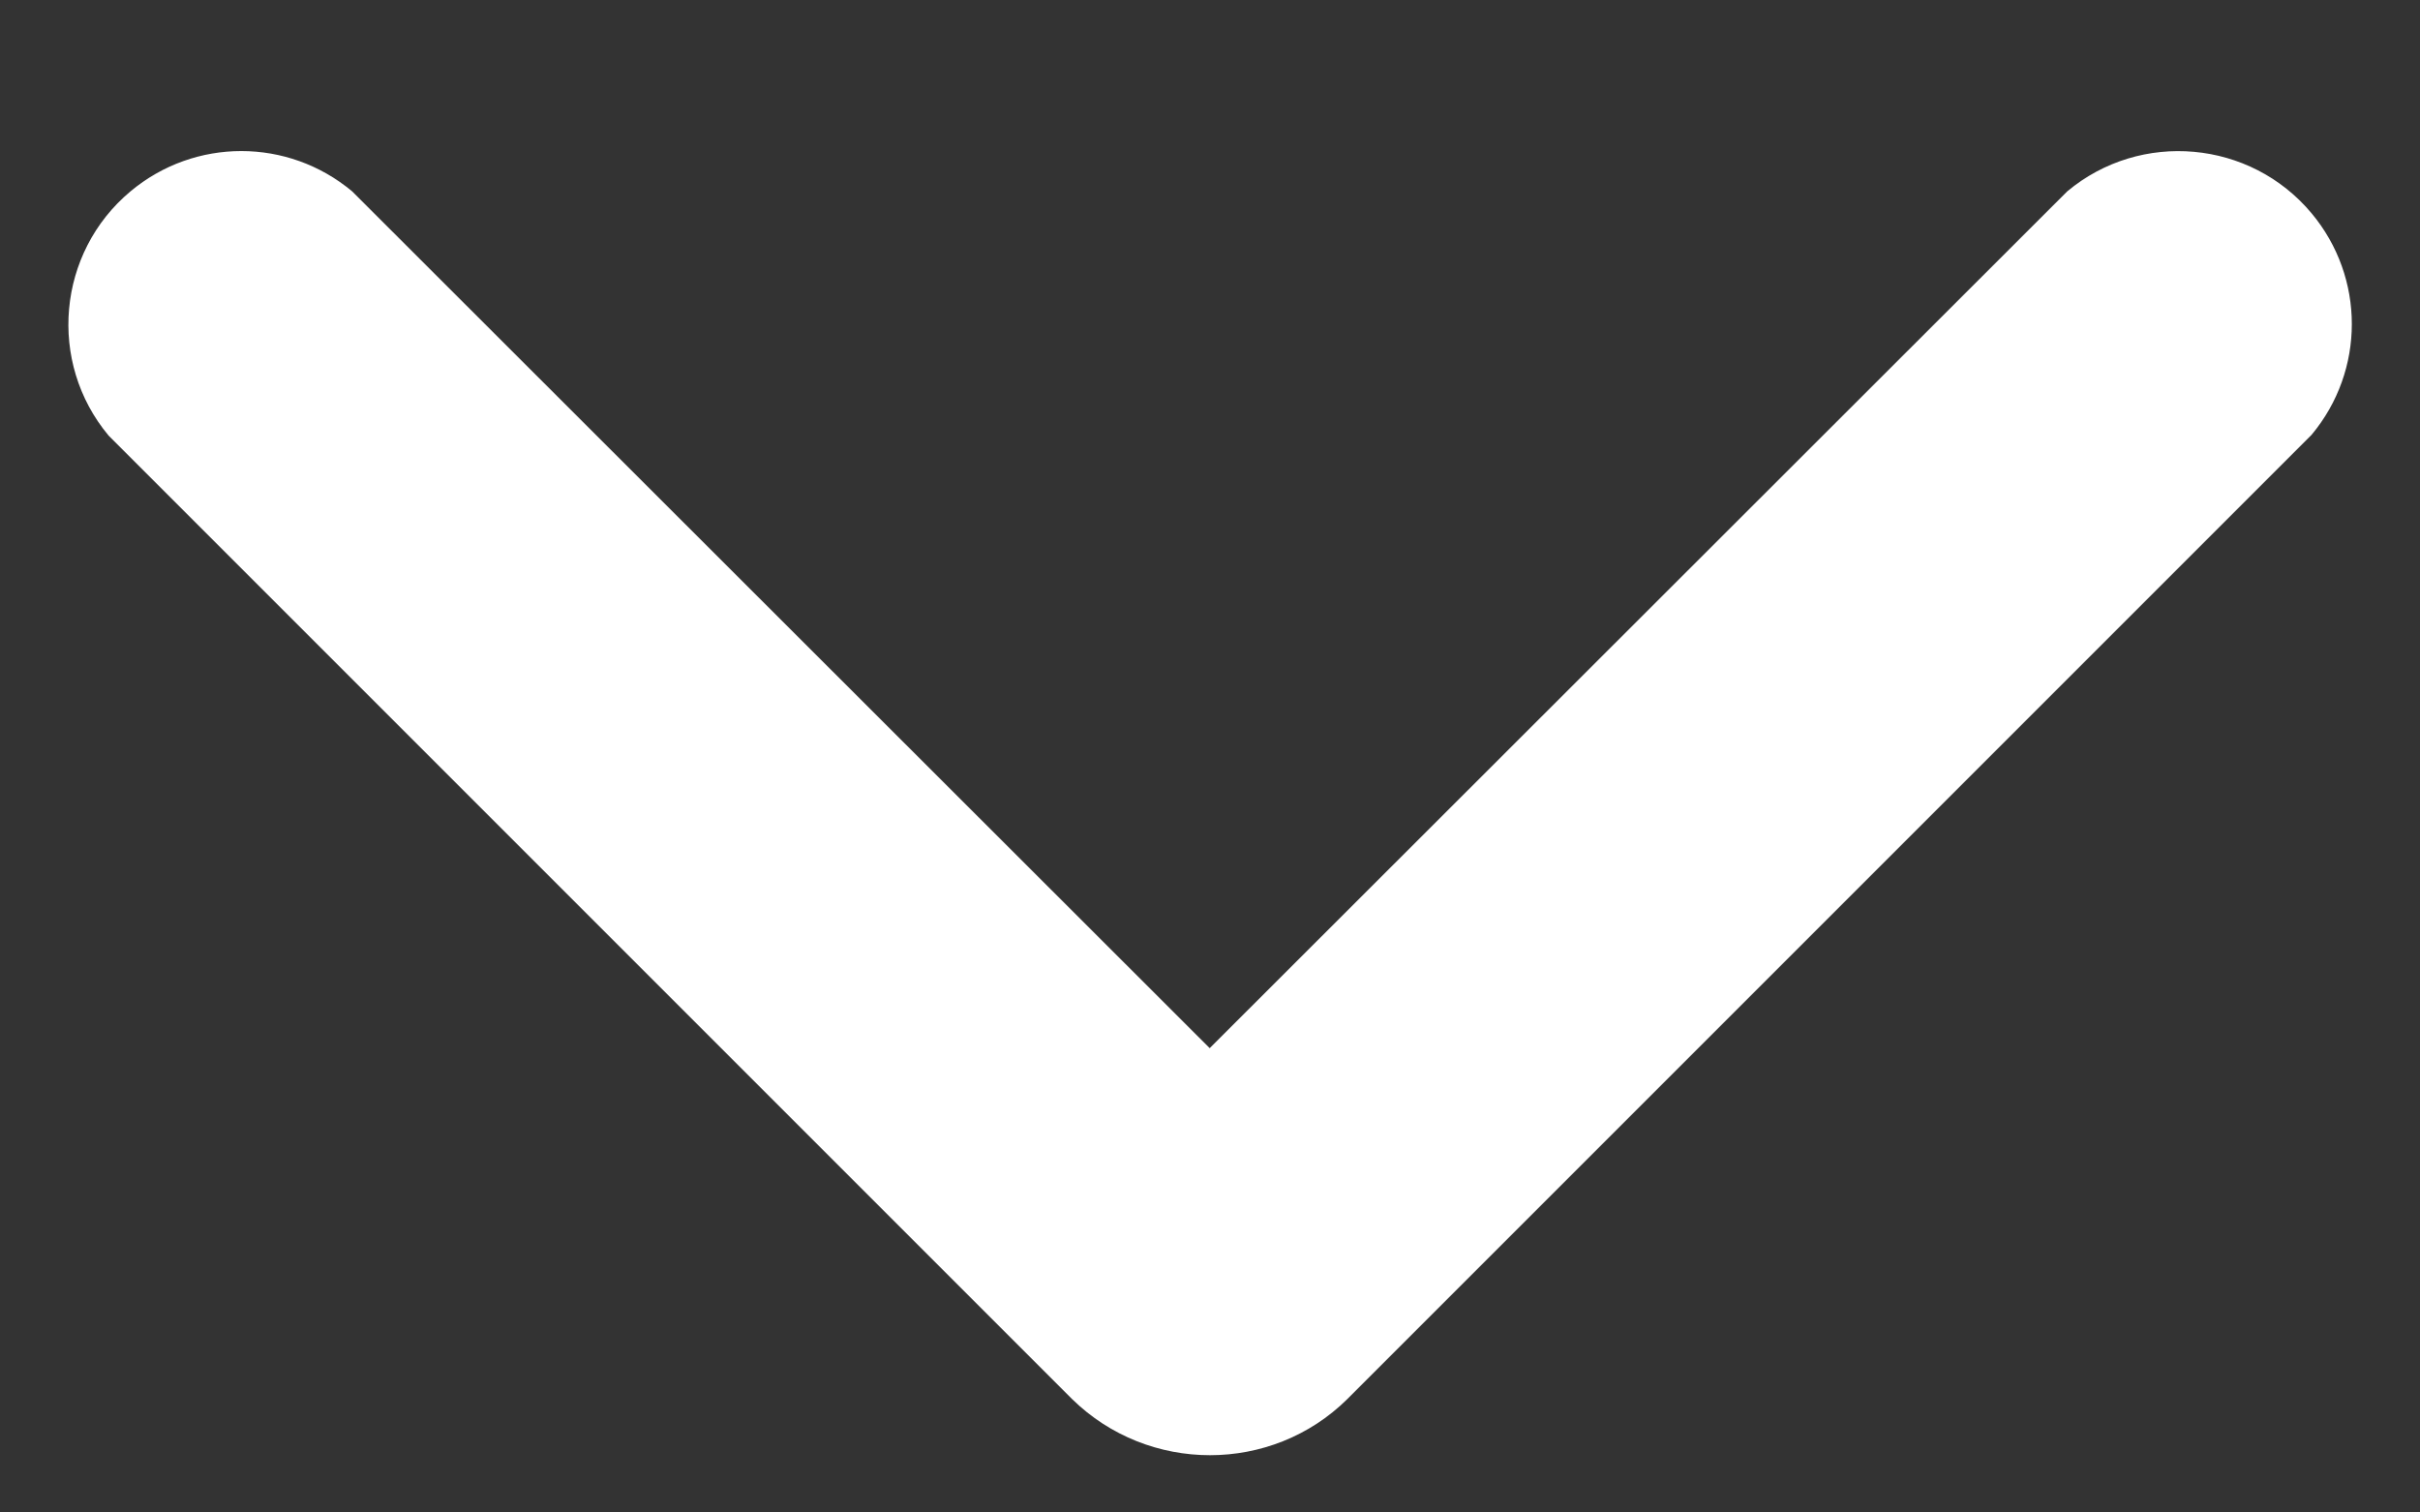 <?xml version="1.0" encoding="utf-8"?>
<!-- Generator: Adobe Illustrator 26.0.2, SVG Export Plug-In . SVG Version: 6.00 Build 0)  -->
<svg version="1.1" id="Laag_1" xmlns="http://www.w3.org/2000/svg" xmlns:xlink="http://www.w3.org/1999/xlink" x="0px" y="0px"
	 viewBox="0 0 32 20" style="enable-background:new 0 0 32 20;" xml:space="preserve">
<rect x="0" y="0" width="32" height="20" fill="#333333" stroke="none"/>
<style type="text/css">
	.st0{fill:#FFFFFF;}
</style>
<g id="noun_Next_1135493" transform="translate(-26.464 45.94) rotate(-90)">
	<path id="Path_109" class="st0" d="M27.44,40.64l12.74-12.74c0.97-0.81,2.42-0.68,3.23,0.29c0.71,0.85,0.71,2.08,0,2.93
		L32.08,42.46L43.41,53.8c0.81,0.97,0.68,2.42-0.29,3.23c-0.85,0.71-2.08,0.71-2.93,0L27.44,44.28
		C26.45,43.28,26.45,41.65,27.44,40.64z"/>
</g>
</svg>

